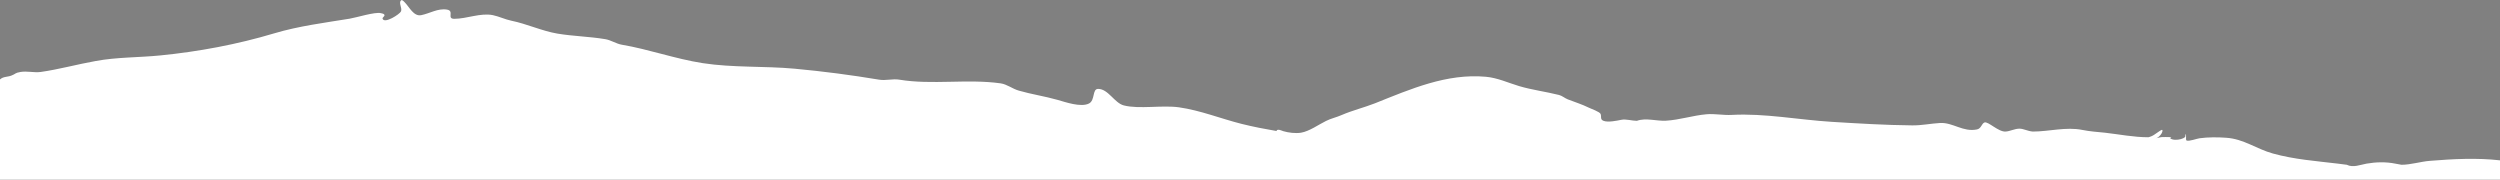 <?xml version="1.0" encoding="UTF-8"?> <!-- Generator: Adobe Illustrator 21.0.0, SVG Export Plug-In . SVG Version: 6.00 Build 0) --> <svg xmlns="http://www.w3.org/2000/svg" xmlns:xlink="http://www.w3.org/1999/xlink" id="Слой_1" x="0px" y="0px" viewBox="0 0 1980 142.2" style="enable-background:new 0 0 1980 142.2;" xml:space="preserve"><rect x="0" y="0" width="1980" height="142.2" fill="#808080" stroke="none"/> <style type="text/css"> .st0{fill:#FFFFFF;} .st1{fill:none;stroke:#1D1D1B;stroke-width:0.7;stroke-linecap:round;stroke-linejoin:round;stroke-miterlimit:10;} </style> <path class="st0" d="M0.2,62.8c2.2-2.2,5.9-1.8,8.7-2.9c3.8-1.4,2.6-2.1,7.3-2.9c5.2-0.9,10.8,0.7,16,0c14.3-2,29-6.1,43.7-8.7 c16.8-3.1,34-2.7,51-4.4c30.3-3,60.9-8.7,90.3-17.5c19.4-5.8,40.1-8.4,59.7-11.6c5.4-0.9,20.1-5.5,24.7-4.4c1.1,0.3,2.6,0.4,2.9,1.5 c0.3,1-1.8,1.9-1.5,2.9c1.4,4.3,13.7-3.6,14.6-5.8c1.1-2.7-2.1-6.7,0-8.7c0.8-0.8,2.1,0.7,2.9,1.5c3.8,3.8,7.1,11.4,13.1,10.2 c6.7-1.3,13.2-5.6,20.4-4.4c6.2,1-0.5,7.3,5.8,7.3c9.8,0,20.8-4.9,30.6-2.9c4.8,1,9.7,3.4,14.6,4.4c12.3,2.5,24.1,8.1,36.4,10.2 c12.5,2.1,25.4,2.3,37.9,4.4c4.5,0.7,8.6,3.6,13.1,4.4c21.4,3.6,42.3,11.2,64.1,14.6c24.1,3.7,48.6,2.2,72.8,4.4 c22.7,2.1,44.8,5,67,8.7c5.2,0.9,10.8-0.9,16,0c25.9,4.3,53.7-0.8,80.1,2.9c5.2,0.7,9.5,4.4,14.6,5.8c10,2.9,20.4,4.4,30.6,7.3 c6,1.7,18.4,6.1,24.8,2.9c5.1-2.5,2.5-11.6,7.3-11.6c8.1,0,12.9,11.2,20.4,13.1c12.2,3.1,30.4-0.4,43.7,1.5 c16.9,2.4,33.2,9,49.5,13.1c9.2,2.3,18.5,4.1,27.9,5.7l-0.2-0.3c0.9-1.7,4.1,0,5.4,0.4c4.1,1.2,9.6,1.9,14,1.2 c6.6-1.1,13.9-6.4,19.8-9.3c3.9-2,8.4-2.9,12.4-4.7c8.6-3.7,17.7-5.9,26.4-9.3c28.3-11.3,56.8-23.8,87.8-21 c9.2,0.8,17.7,4.8,26.4,7.4c10.1,3,21.1,4.4,31.5,7c2.5,0.6,4.5,2.5,7,3.5c5.6,2.2,11.3,3.9,16.7,6.6c1.8,0.9,8.6,3.2,9.3,5 c0.8,2.1-0.6,4.3,2.3,5.4c3.5,1.4,10.6-0.1,14-0.8c3.9-0.8,8.5,0.8,12.4,0.8l0,0c7.2-2.6,15.4,0.3,23-0.1 c10.7-0.6,21.6-4.2,32.1-5.1c6.6-0.6,13.4,0.9,20.1,0.5c26-1.4,53,3.9,79.2,5.5c21.3,1.3,42.4,2.6,63.7,2.8 c7.4,0.1,14.9-1.5,22.1-1.9c10.2-0.5,18.2,7.4,29.2,5.1c3.4-0.7,3.6-4.6,5.9-5.5c2.9-1.1,10.9,7.5,16.7,7.2c3.5-0.2,7-2.2,10.8-2.3 c3.3-0.1,6.4,1.9,10.7,2.3c12.9,0,26.4-3.9,39.3-1.3c5.9,1.2,11.9,1.6,17.9,2.2c11.5,1.3,22.8,3.6,34.4,3.6c1.7-0.4,3.4-1.1,4.8-2.1 l4.1-2.8c1.1-0.6,2.7-2,2.2,0.4c-0.4,1.8-2.5,4.1-4,4.9c-0.3,0.1-0.9,0.4-0.9,0.4s2.7-0.7,4-0.9c2.2-0.2,4.5,0,6.7,0 c3.8,0-2.3,0.5,2.2,1.8c2.4,0.7,6.3,0.2,8.5-0.9c0.8-0.4,1.6-0.8,1.8-1.8c0.1-0.4-0.4-1.3,0-1.3c1.1,0-0.2,4.5,0.9,4.9 c2,0.8,8-1.5,10.3-1.8c6.6-0.9,14.3-0.9,21-0.4c14,0.9,24,8.9,37.1,12.5c17,4.7,34,5.9,51.4,8l7.1,0.9c4.9,2.5,10.6,0,15.6-0.9 c7.4-1.3,15.4-1.5,22.8,0l4.9,0.9c7.2,0,15.1-2.5,22.3-3.1c18.4-1.5,37.5-2.5,55.8-0.4v15.2H0V62.8H0.2z"></path> <path class="st1" d="M1992.1,155.9L1992.1,155.9c0.2,0,0.3,0.1,0.3,0.2c0.1,0.1,0.1,0.2,0.1,0.3"></path> </svg> 